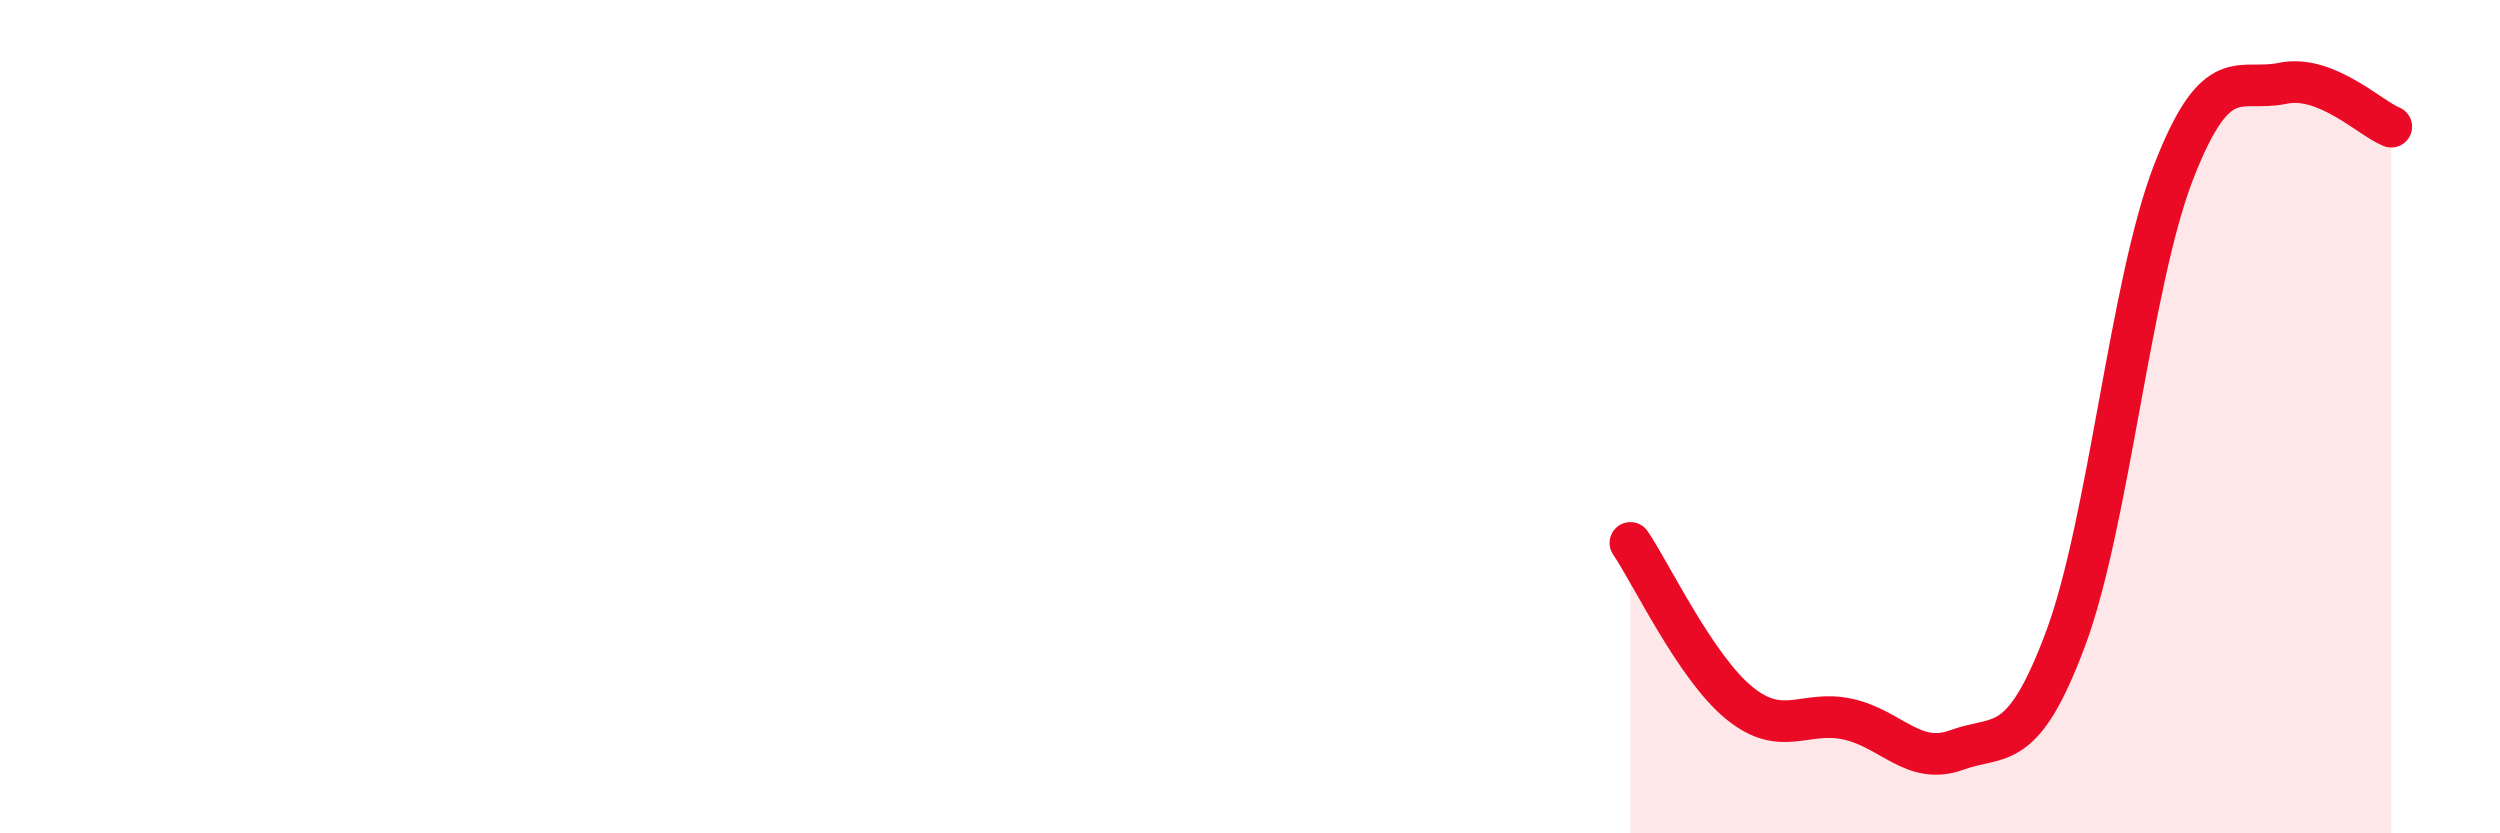 
    <svg width="60" height="20" viewBox="0 0 60 20" xmlns="http://www.w3.org/2000/svg">
      <path
        d="M 39.13,13.03 C 39.65,13.8 40.7,16.02 41.74,16.87 C 42.78,17.72 43.31,17.03 44.35,17.26 C 45.39,17.49 45.92,18.38 46.96,18 C 48,17.62 48.53,18.12 49.57,15.34 C 50.61,12.56 51.13,6.79 52.17,4.12 C 53.21,1.45 53.74,2.22 54.78,2 C 55.82,1.78 56.87,2.83 57.39,3.04L57.39 20L39.13 20Z"
        fill="#EB0A25"
        opacity="0.1"
        stroke-linecap="round"
        stroke-linejoin="round"
      />
      <path
        d="M 39.13,13.03 C 39.65,13.8 40.7,16.02 41.74,16.87 C 42.78,17.72 43.31,17.03 44.35,17.26 C 45.39,17.49 45.92,18.38 46.96,18 C 48,17.62 48.53,18.12 49.57,15.34 C 50.61,12.56 51.13,6.79 52.17,4.12 C 53.21,1.45 53.74,2.22 54.78,2 C 55.82,1.78 56.87,2.83 57.39,3.04"
        stroke="#EB0A25"
        stroke-width="1"
        fill="none"
        stroke-linecap="round"
        stroke-linejoin="round"
      />
    </svg>
  